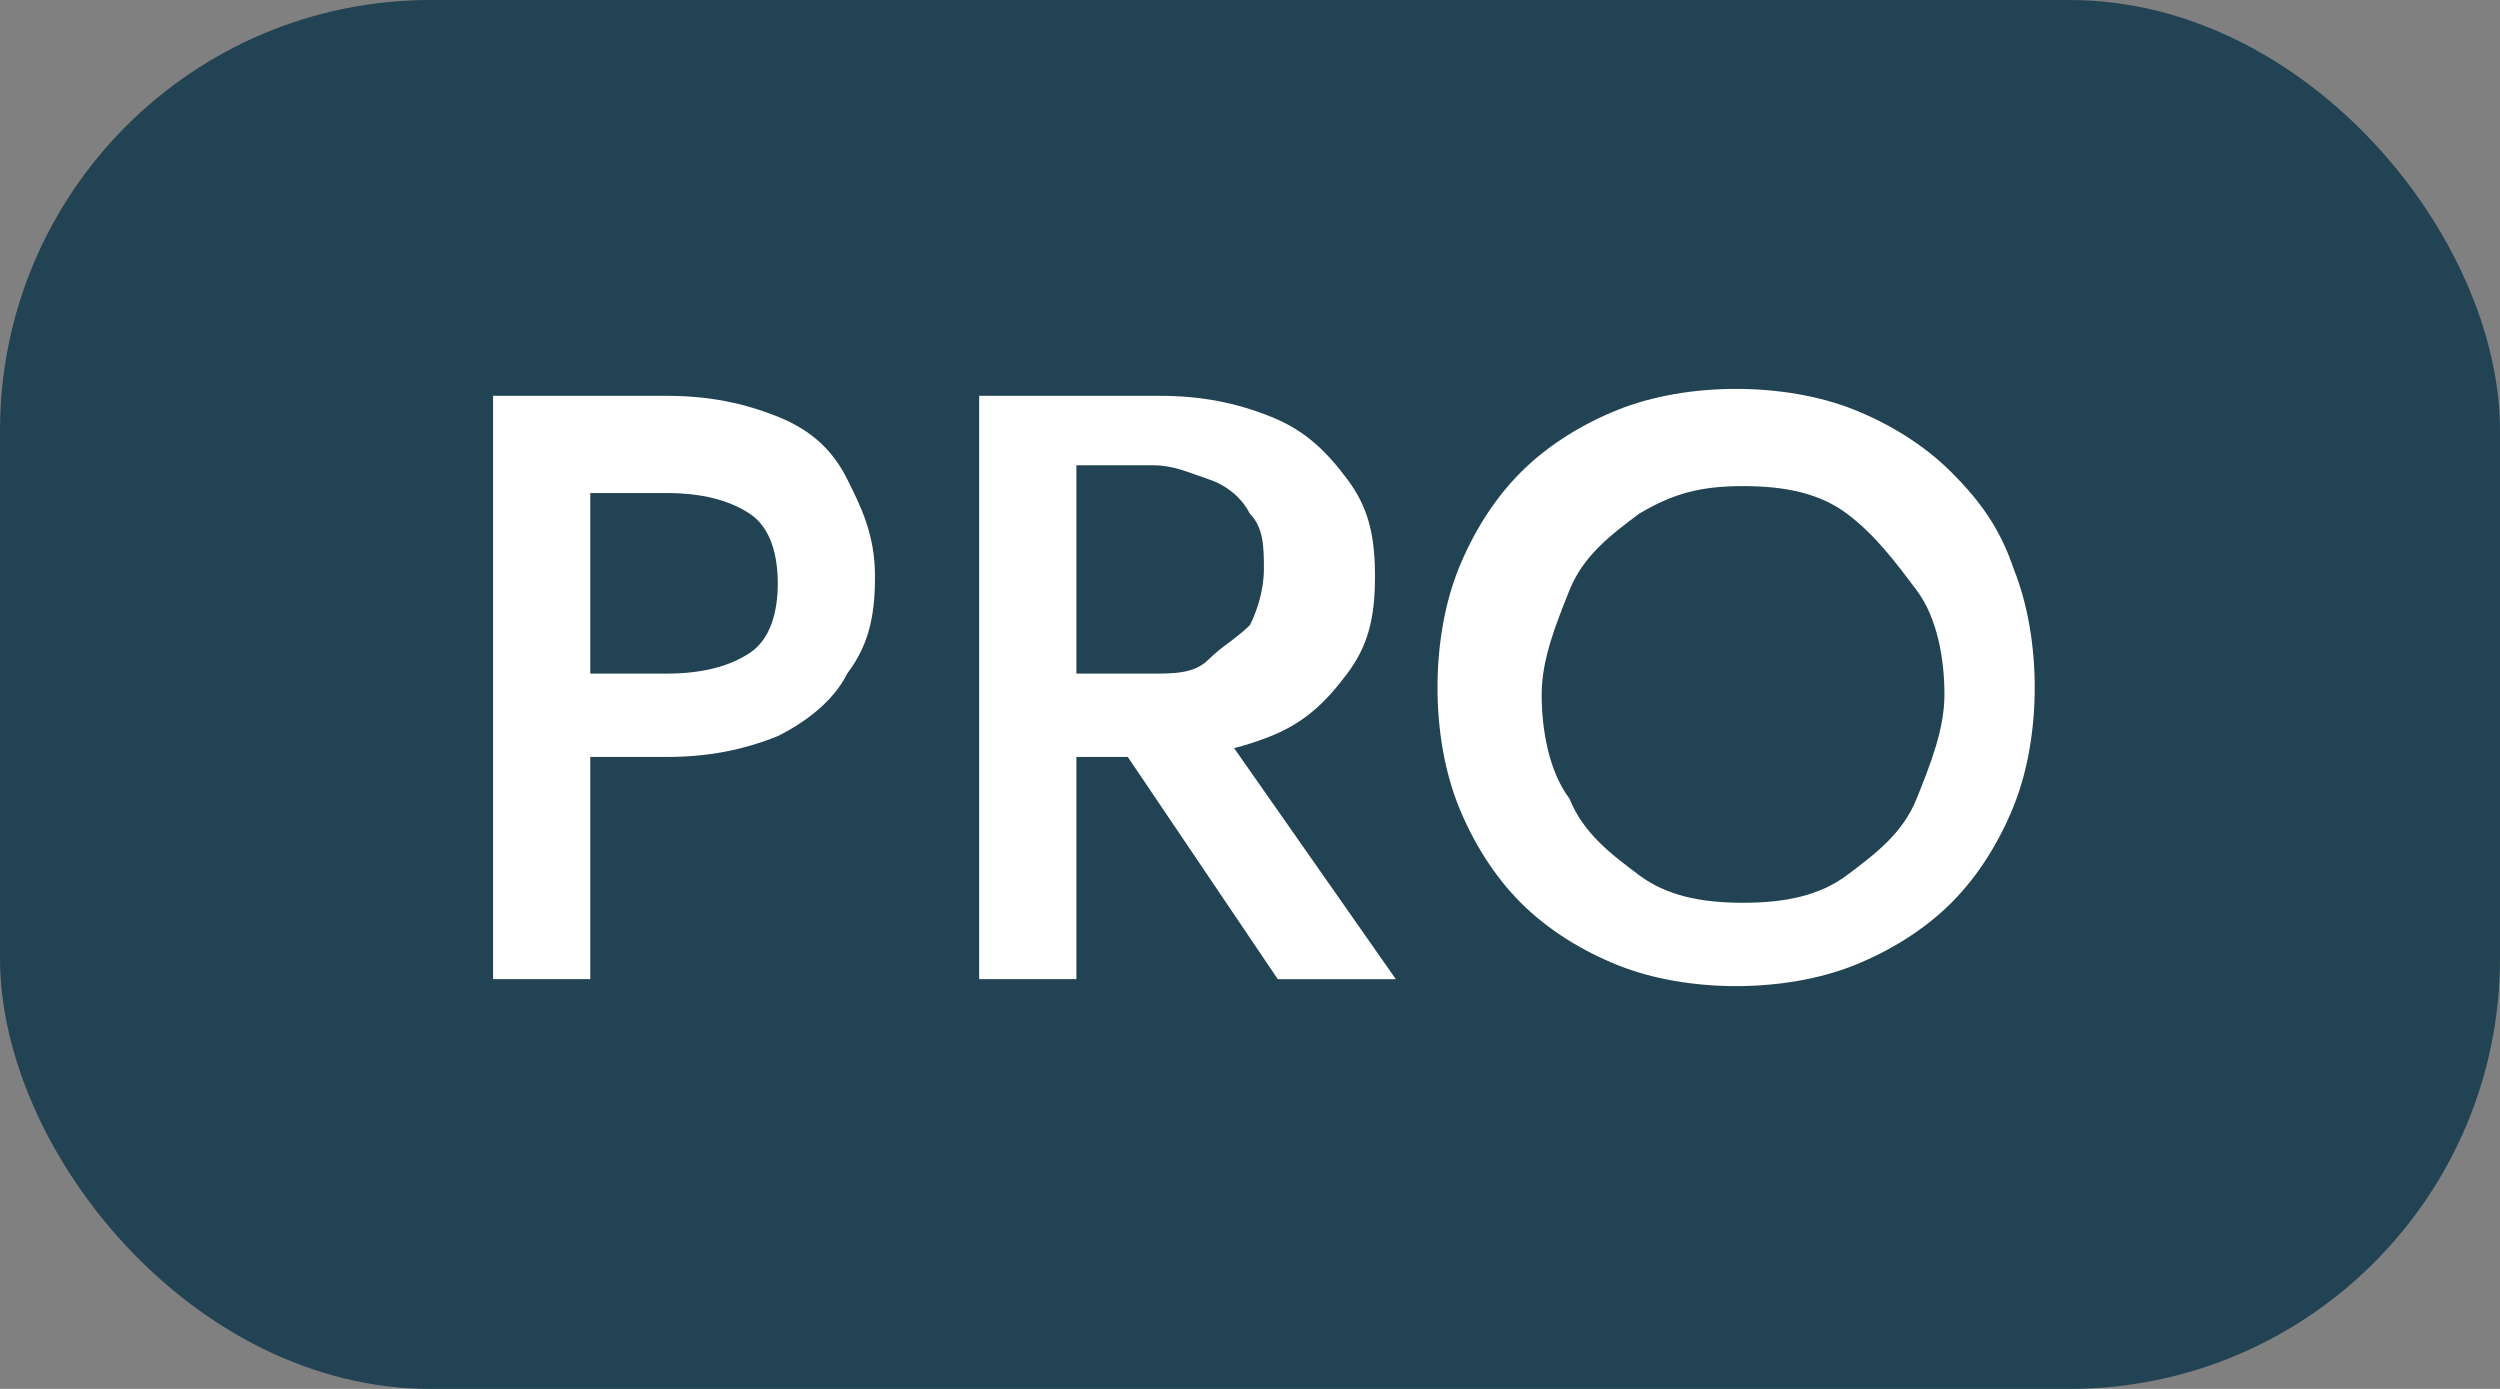 <?xml version="1.0" encoding="UTF-8"?>
<svg id="Layer_1" xmlns="http://www.w3.org/2000/svg" version="1.1" viewBox="0 0 36 20">
  <rect x="0" y="0" width="36" height="20" fill="#808080" stroke="none"/>
  <!-- Generator: Adobe Illustrator 29.2.1, SVG Export Plug-In . SVG Version: 2.1.0 Build 116)  -->
  <defs>
    <style>
      .st0 {
        fill: #224353;
      }

      .st1 {
        isolation: isolate;
      }

      .st2 {
        fill: #fff;
      }
    </style>
  </defs>
  <rect class="st0" x="0" width="36" height="20" rx="6.2" ry="6.2"/>
  <g class="st1">
    <g class="st1">
      <path class="st2" d="M8.5,5.7v8.4h-1.4V5.7h1.4ZM7.9,5.7h1.7c.6,0,1.1.1,1.6.3.5.2.8.5,1,.9.2.4.4.8.4,1.4s-.1,1-.4,1.4c-.2.4-.6.7-1,.9-.5.2-1,.3-1.6.3h-1.7v-1.2h1.7c.5,0,.9-.1,1.2-.3.3-.2.4-.6.4-1s-.1-.8-.4-1c-.3-.2-.7-.3-1.2-.3h-1.7v-1.2Z"/>
      <path class="st2" d="M15.5,5.7v8.4h-1.4V5.7h1.4ZM14.9,5.7h1.8c.6,0,1.1.1,1.6.3.5.2.8.5,1.1.9s.4.8.4,1.4-.1,1-.4,1.4-.6.7-1.1.9c-.5.2-1,.3-1.6.3h-1.8v-1.2h1.7c.3,0,.6,0,.8-.2s.4-.3.6-.5c.1-.2.2-.5.2-.8s0-.6-.2-.8c-.1-.2-.3-.4-.6-.5s-.5-.2-.8-.2h-1.7v-1.2ZM17.3,10.1l2.8,4h-1.7l-2.7-4h1.5Z"/>
      <path class="st2" d="M21,8.2c.2-.5.5-1,.9-1.4.4-.4.9-.7,1.4-.9s1.1-.3,1.7-.3,1.2.1,1.7.3,1,.5,1.4.9c.4.4.7.8.9,1.4.2.5.3,1.1.3,1.7s-.1,1.2-.3,1.7-.5,1-.9,1.4c-.4.4-.9.7-1.4.9-.5.2-1.1.3-1.7.3s-1.2-.1-1.7-.3c-.5-.2-1-.5-1.4-.9-.4-.4-.7-.9-.9-1.4-.2-.5-.3-1.1-.3-1.7s.1-1.2.3-1.7ZM22.6,11.5c.2.5.6.8,1,1.1.4.3.9.4,1.5.4s1.1-.1,1.5-.4c.4-.3.8-.6,1-1.1s.4-1,.4-1.5-.1-1.1-.4-1.5-.6-.8-1-1.1-.9-.4-1.5-.4-1,.1-1.5.4c-.4.3-.8.6-1,1.1s-.4,1-.4,1.5.1,1.1.4,1.5Z"/>
    </g>
  </g>
</svg>